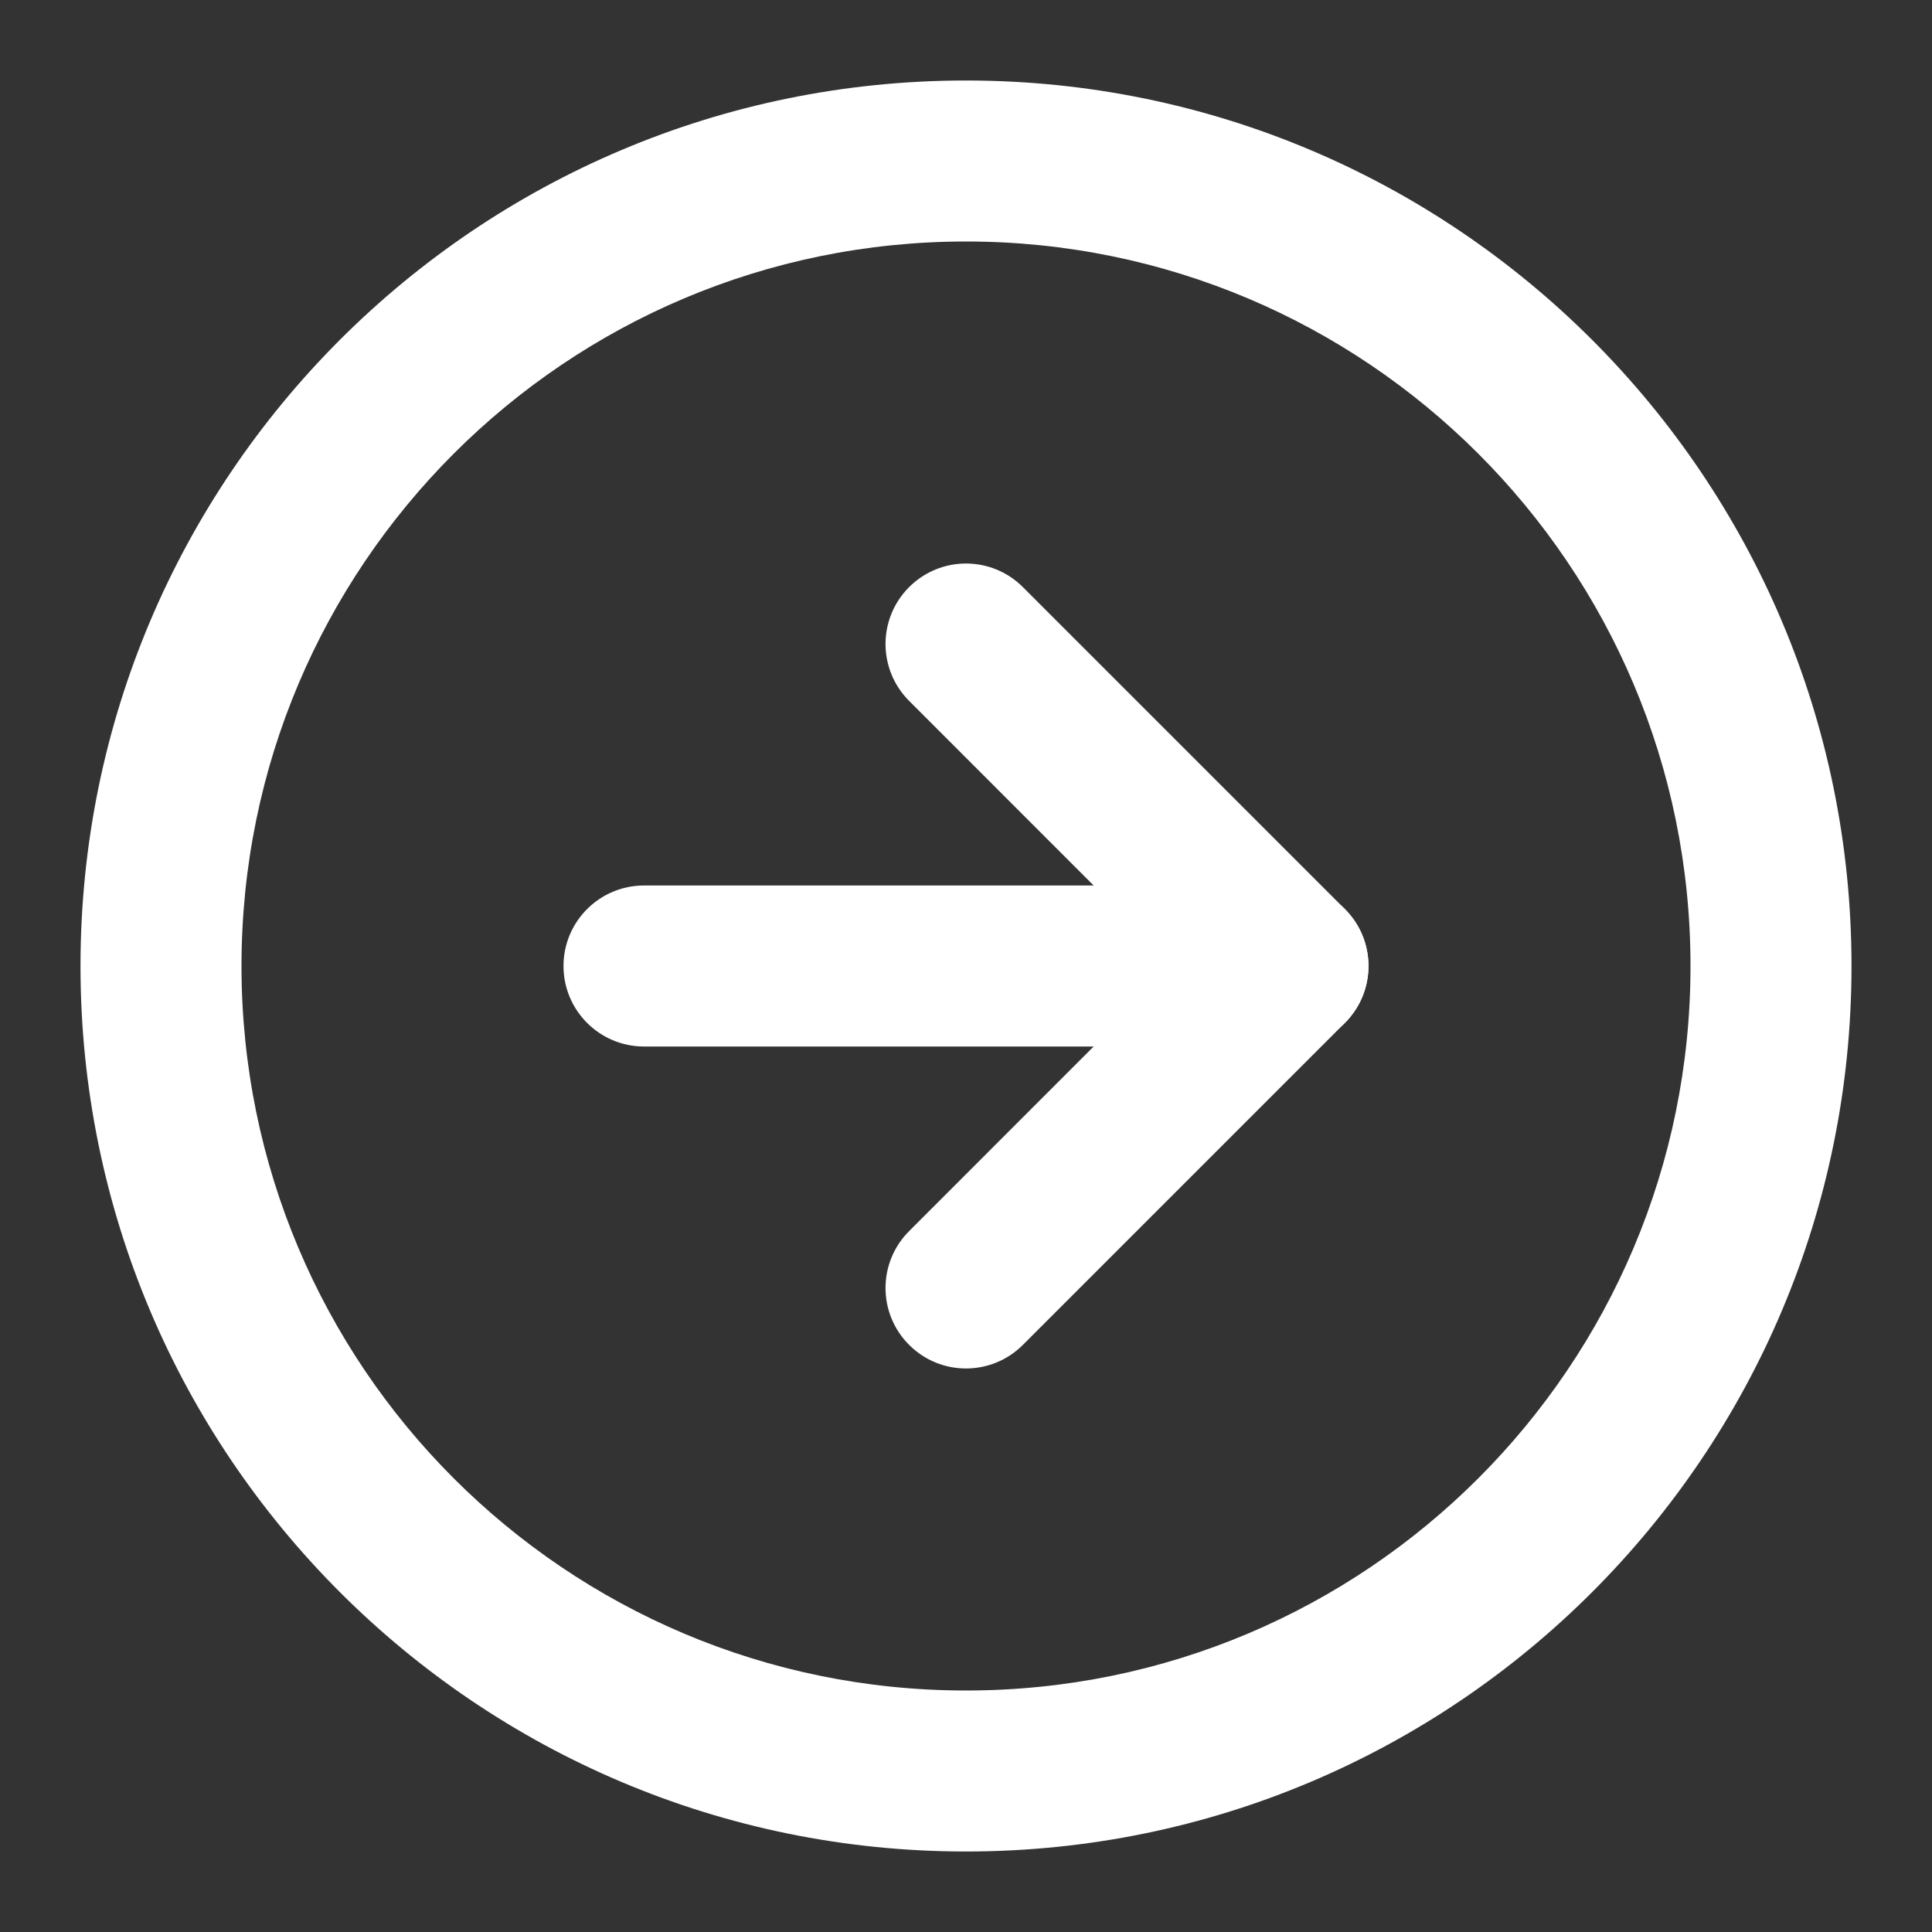 <svg width="18" height="18" viewBox="0 0 18 18" fill="none" xmlns="http://www.w3.org/2000/svg">
<rect x="0" y="0" width="18" height="18" fill="#333333" stroke="none"/>
<g id="Icons/Feather/arrow-right-circle" clip-path="url(#clip0_1085_109)">
<path id="Vector (Stroke)" fill-rule="evenodd" clip-rule="evenodd" d="M9 2.25C5.272 2.25 2.25 5.272 2.25 9C2.25 12.728 5.272 15.75 9 15.75C12.728 15.75 15.75 12.728 15.75 9C15.75 5.272 12.728 2.25 9 2.25ZM0.75 9C0.75 4.444 4.444 0.75 9 0.75C13.556 0.75 17.25 4.444 17.25 9C17.25 13.556 13.556 17.25 9 17.25C4.444 17.25 0.75 13.556 0.75 9Z" fill="white"/>
<path id="Vector (Stroke)_2" fill-rule="evenodd" clip-rule="evenodd" d="M8.47 5.47C8.763 5.177 9.237 5.177 9.53 5.47L12.53 8.47C12.823 8.763 12.823 9.237 12.53 9.53L9.53 12.53C9.237 12.823 8.763 12.823 8.47 12.53C8.177 12.237 8.177 11.763 8.47 11.47L10.939 9L8.47 6.53C8.177 6.237 8.177 5.763 8.47 5.47Z" fill="white"/>
<path id="Vector (Stroke)_3" fill-rule="evenodd" clip-rule="evenodd" d="M5.25 9C5.25 8.586 5.586 8.25 6 8.25H12C12.414 8.25 12.75 8.586 12.75 9C12.75 9.414 12.414 9.75 12 9.75H6C5.586 9.75 5.25 9.414 5.25 9Z" fill="white"/>
</g>
<defs>
<clipPath id="clip0_1085_109">
<rect width="18" height="18" fill="white"/>
</clipPath>
</defs>
</svg>
